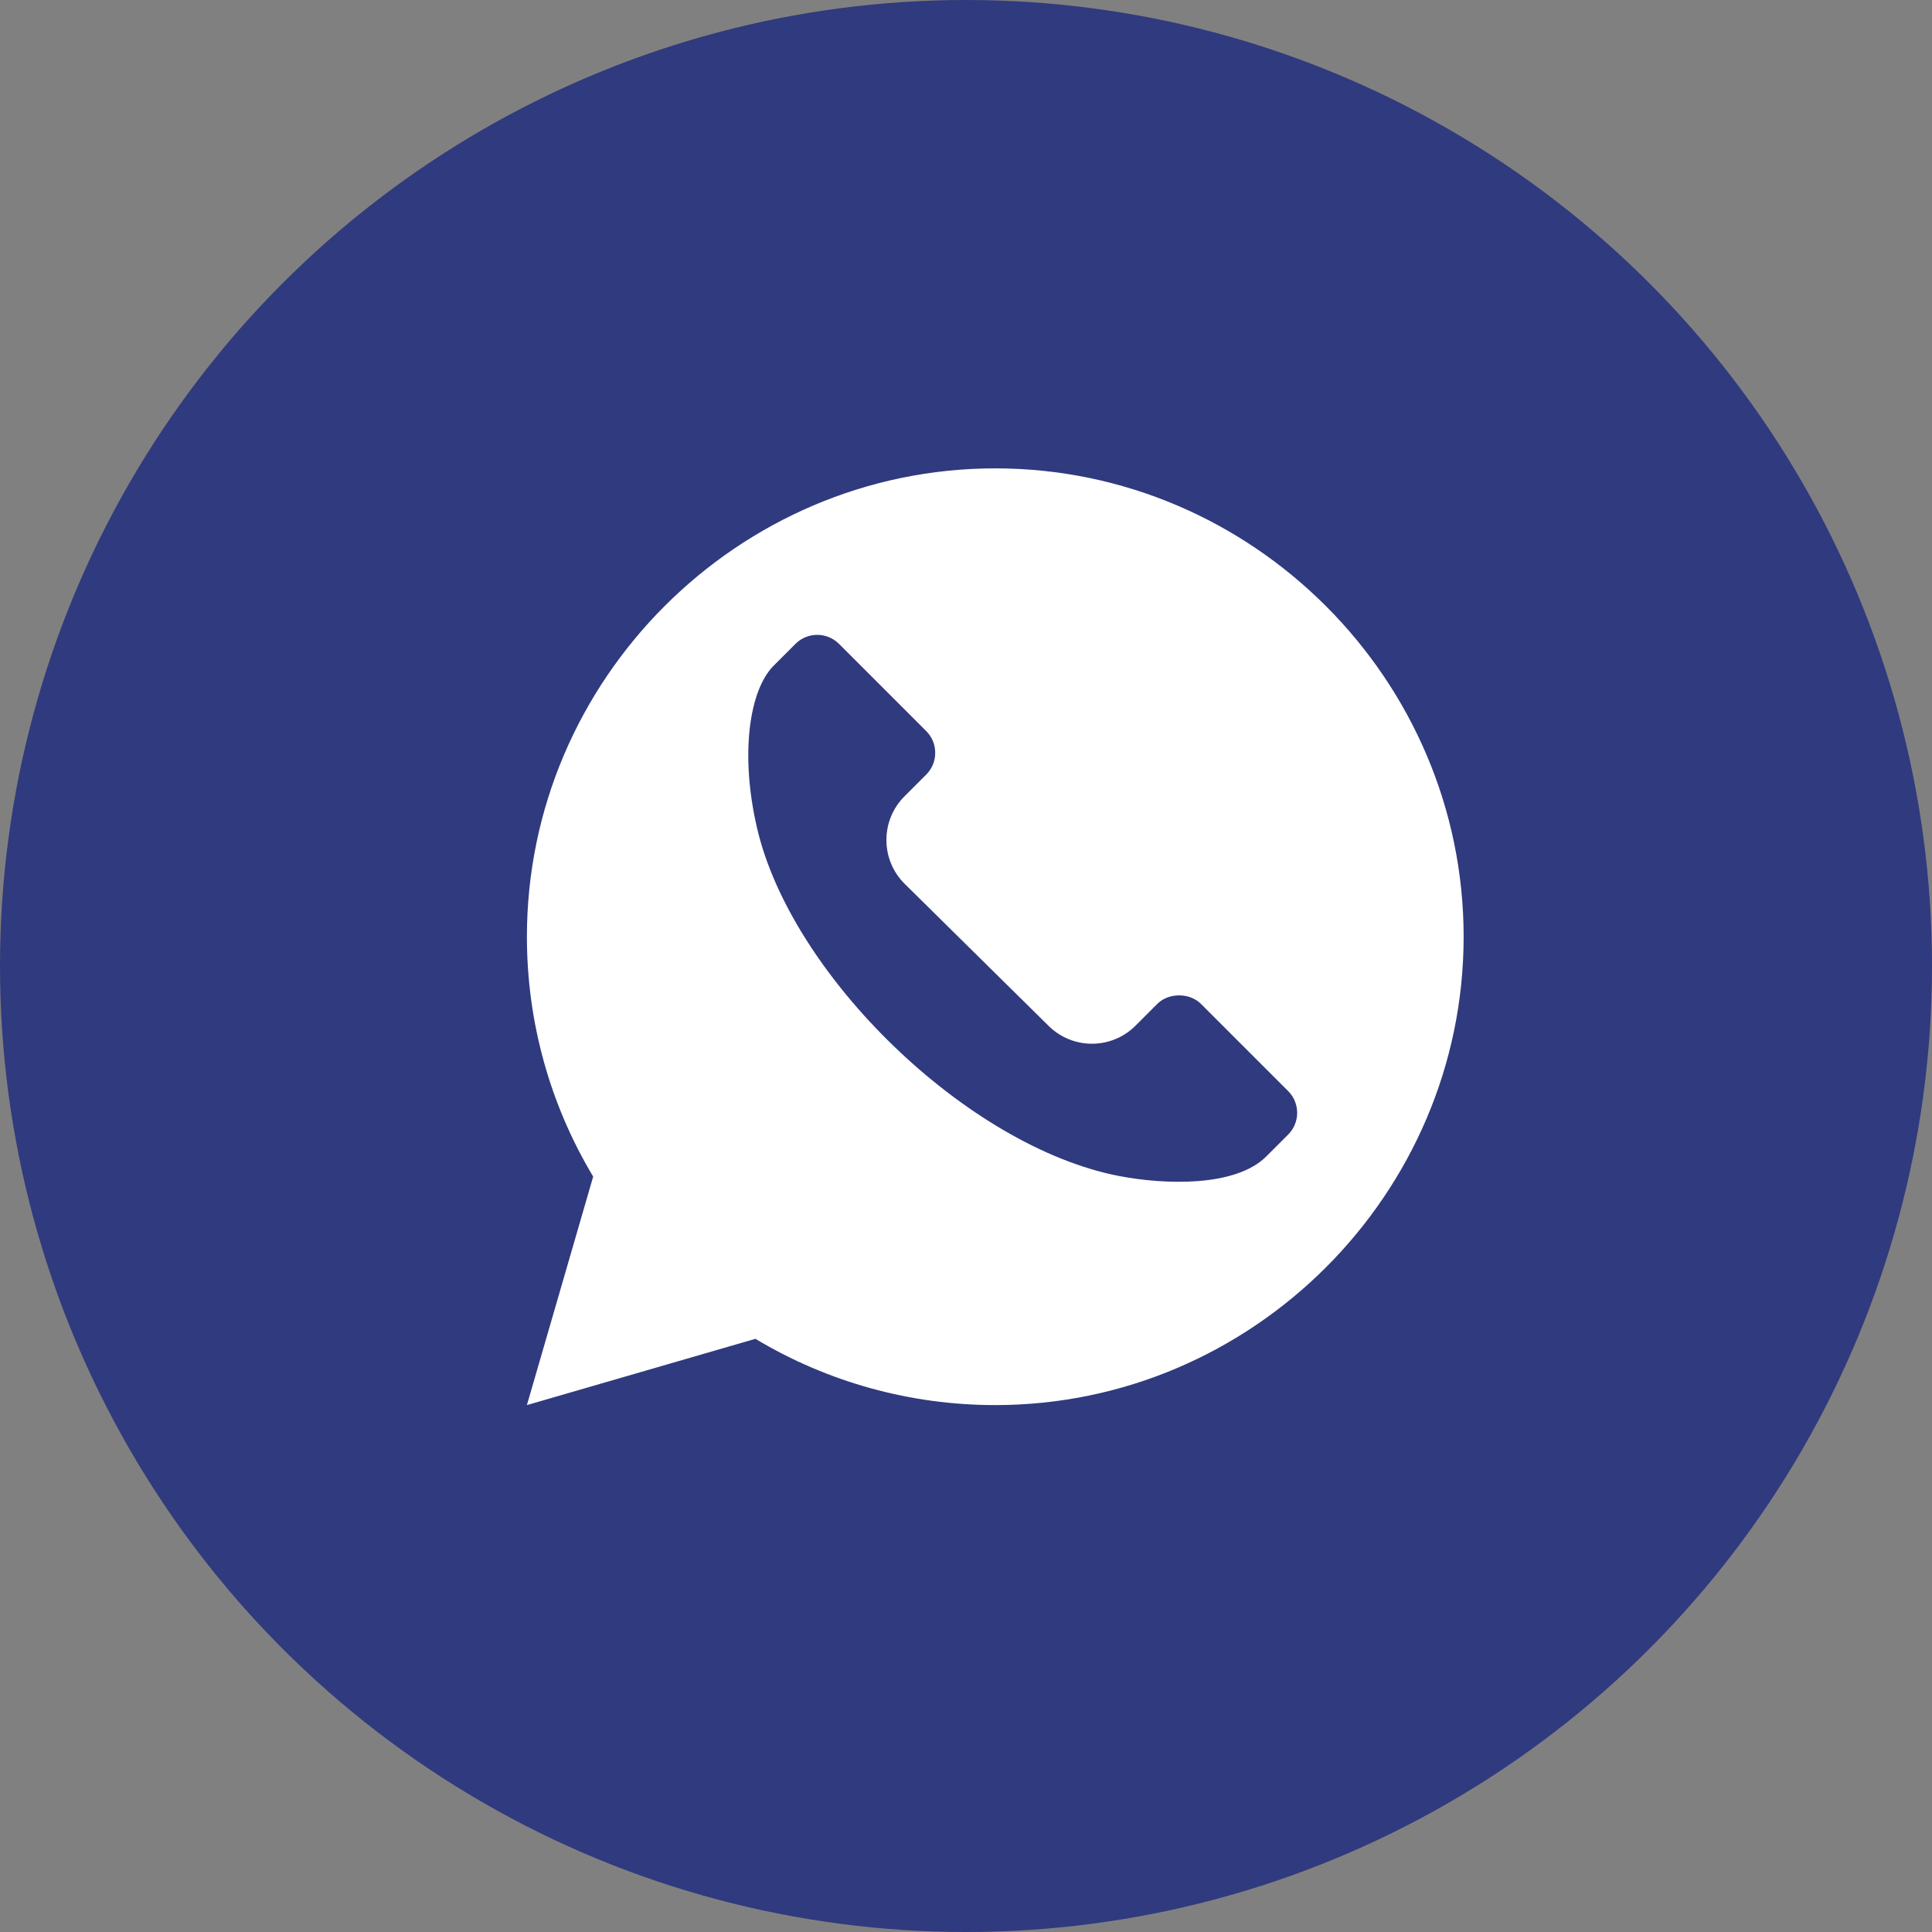<?xml version="1.0" encoding="UTF-8"?> <svg xmlns="http://www.w3.org/2000/svg" width="33" height="33" viewBox="0 0 33 33" fill="none"><rect x="0" y="0" width="33" height="33" fill="#808080" stroke="none"/> <circle cx="16.5" cy="16.5" r="16.5" fill="#303A7E"></circle> <g clip-path="url(#clip0_225_19)"> <path d="M17 8C12.606 8 9 11.606 9 16C9 17.45 9.391 18.862 10.132 20.097L9 24L12.903 22.868C14.138 23.609 15.55 24 17 24C21.394 24 25 20.394 25 16C25 11.606 21.394 8 17 8ZM22.002 19.38L21.63 19.752C21.103 20.279 19.892 20.237 19.114 20.087C16.526 19.587 13.509 16.663 12.928 14.131C12.639 12.877 12.799 11.786 13.215 11.37L13.587 10.998C13.792 10.792 14.126 10.793 14.331 10.998L15.82 12.487C15.92 12.586 15.974 12.718 15.974 12.859C15.974 13 15.92 13.132 15.82 13.231L15.448 13.603C15.038 14.014 15.038 14.682 15.448 15.092L17.907 17.519C18.318 17.93 18.984 17.931 19.396 17.519L19.768 17.147C19.96 16.954 20.319 16.953 20.513 17.147L22.002 18.636C22.204 18.837 22.212 19.17 22.002 19.38V19.38Z" fill="white"></path> </g> <defs> <clipPath id="clip0_225_19"> <rect width="16" height="16" fill="white" transform="translate(9 8)"></rect> </clipPath> </defs> </svg> 